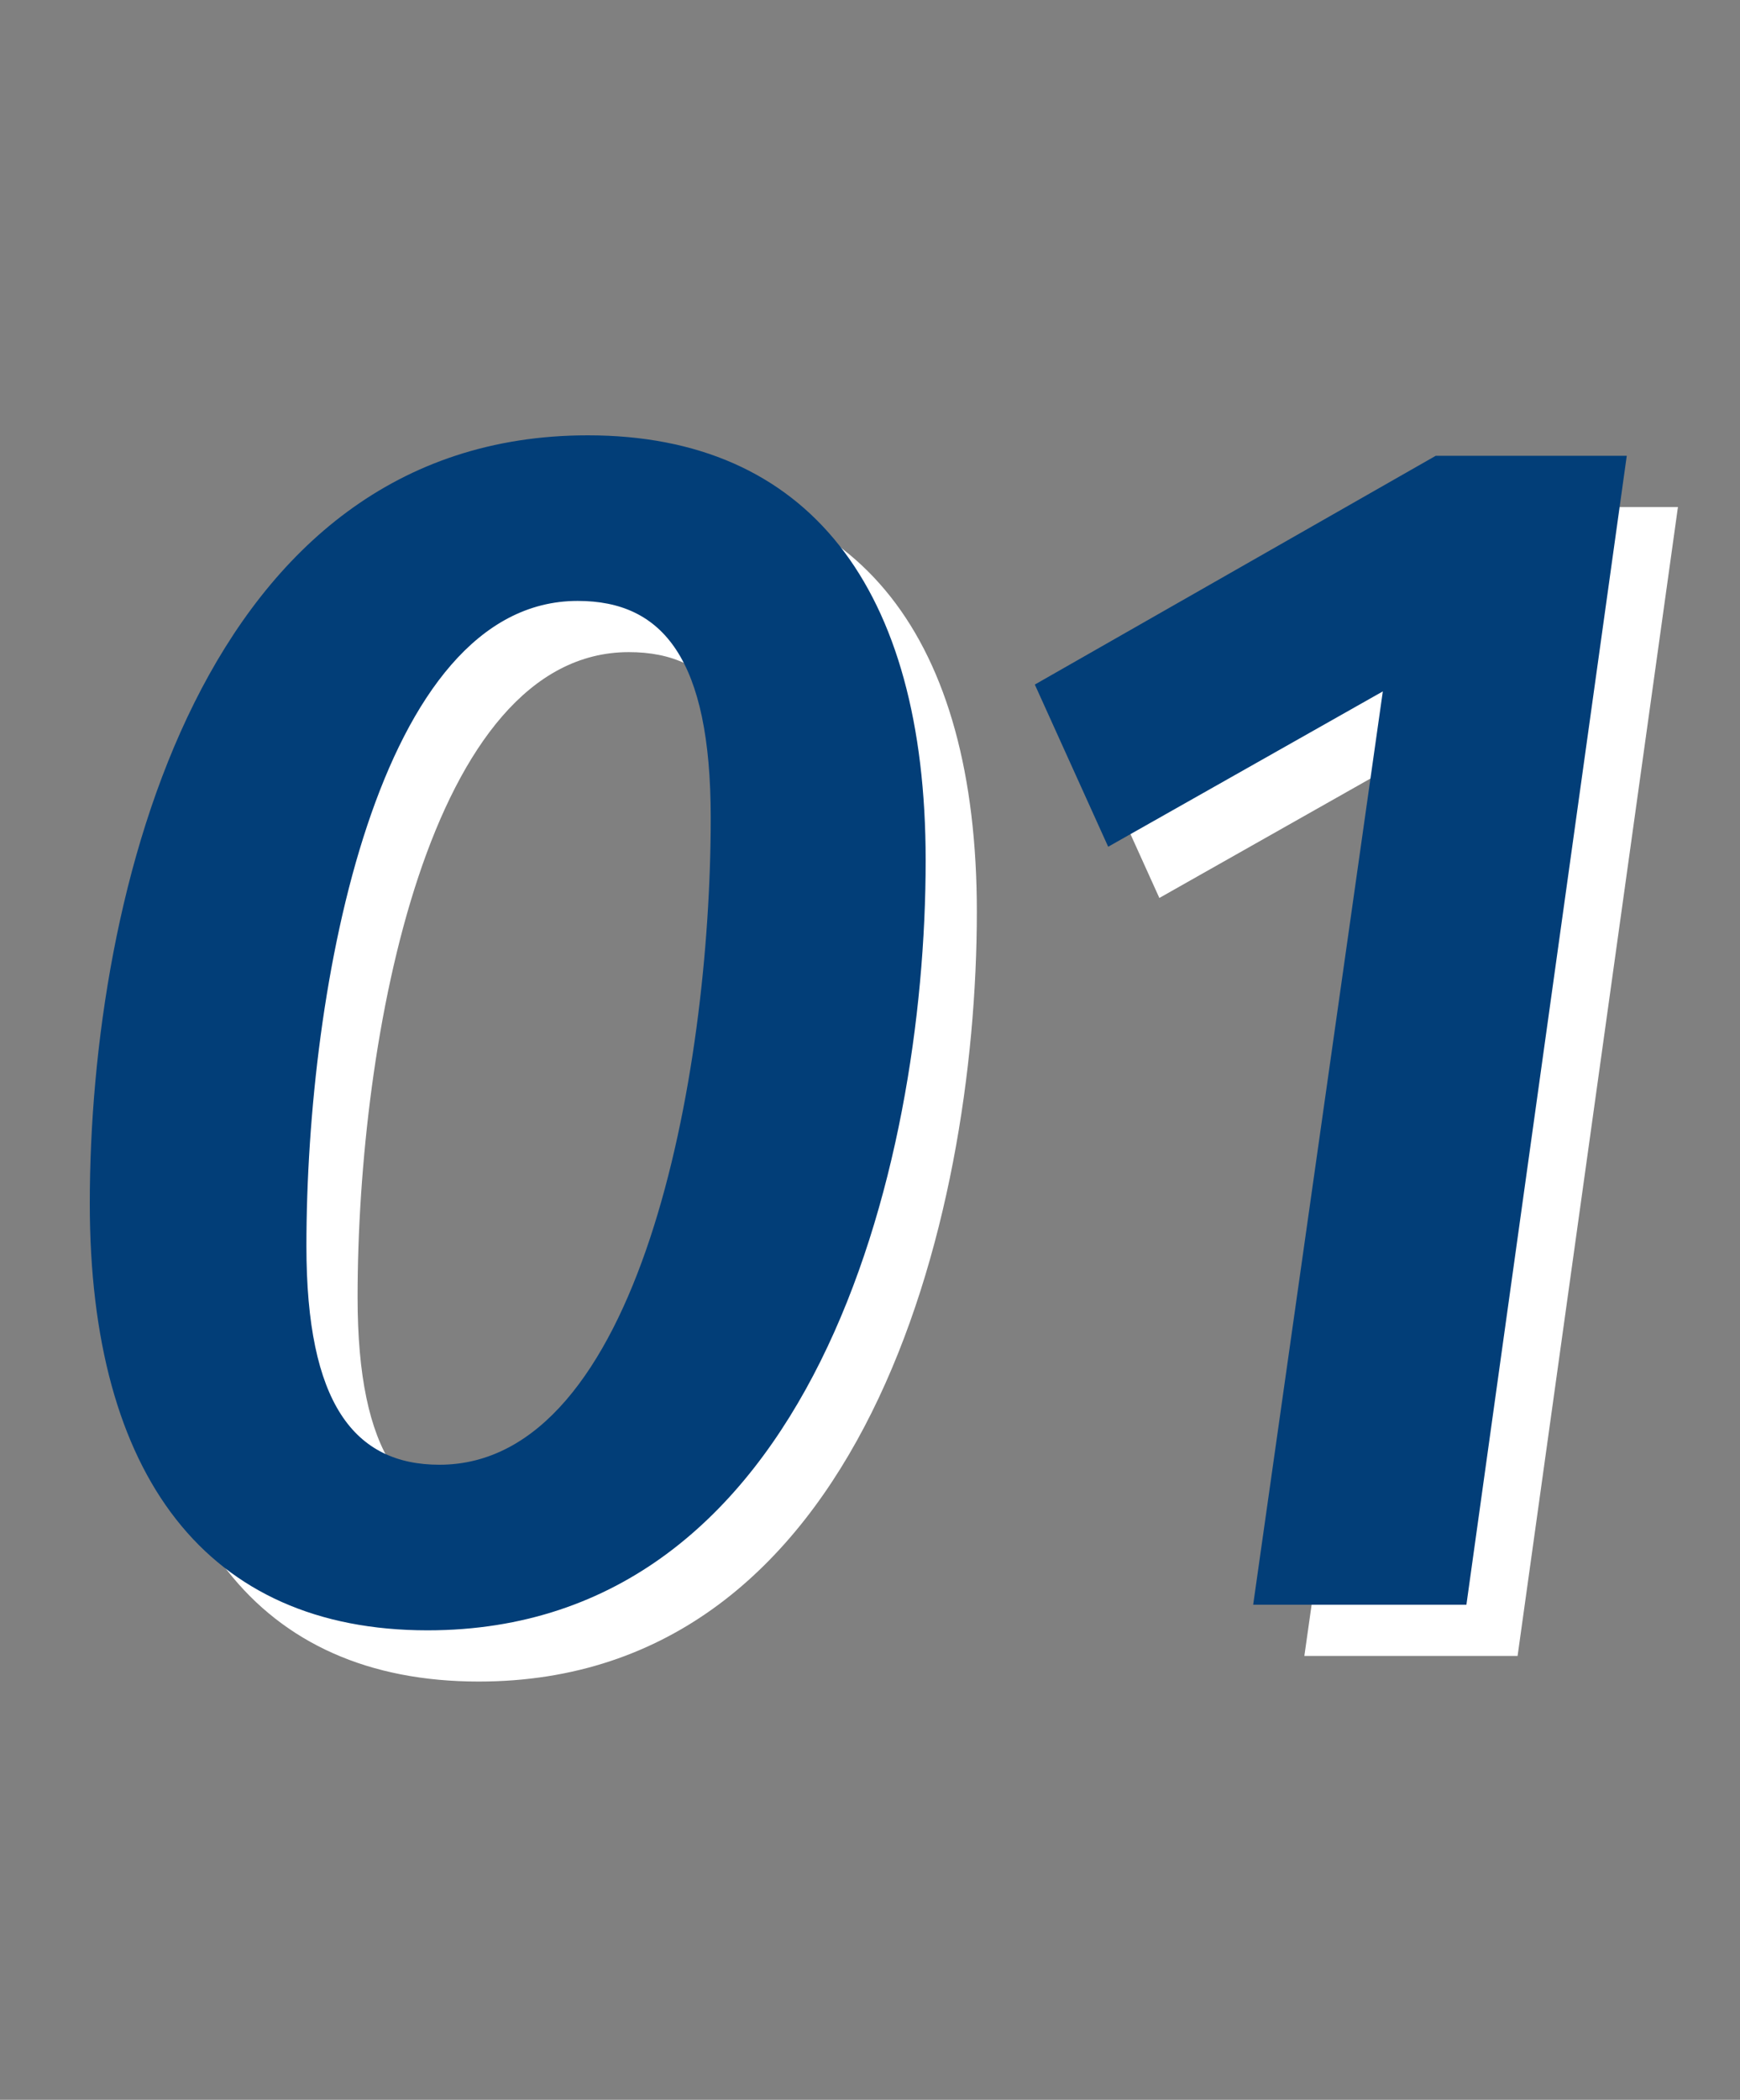<svg width="102" height="123" viewBox="0 0 102 123" fill="none" xmlns="http://www.w3.org/2000/svg">
<rect x="0" y="0" width="102" height="123" fill="#808080" stroke="none"/>
<path d="M37.462 28.5C50.362 28.5 57.263 37.4 57.263 53.4C57.263 71.5 50.562 98.5 28.062 98.5C15.162 98.5 8.262 89.5 8.262 73.5C8.262 55.3 14.863 28.5 37.462 28.5ZM36.862 38.2C25.163 38.2 20.962 60.7 20.962 76C20.962 85.2 23.762 88.8 28.762 88.8C40.462 88.8 44.663 66.1 44.663 50.9C44.663 41.6 41.862 38.2 36.862 38.2ZM98.362 29.7H87.162L63.662 43.1L67.962 52.6L84.062 43.5L76.462 97H88.962L98.362 29.7Z" fill="white"/>
<path d="M34.462 25.5C47.362 25.5 54.263 34.4 54.263 50.4C54.263 68.5 47.562 95.5 25.062 95.5C12.162 95.5 5.263 86.5 5.263 70.5C5.263 52.3 11.863 25.5 34.462 25.5ZM33.862 35.2C22.163 35.2 17.962 57.7 17.962 73C17.962 82.2 20.762 85.8 25.762 85.8C37.462 85.8 41.663 63.1 41.663 47.9C41.663 38.6 38.862 35.2 33.862 35.2ZM95.362 26.7H84.162L60.662 40.1L64.962 49.6L81.062 40.5L73.462 94H85.962L95.362 26.7Z" fill="#023E78"/>
</svg>
